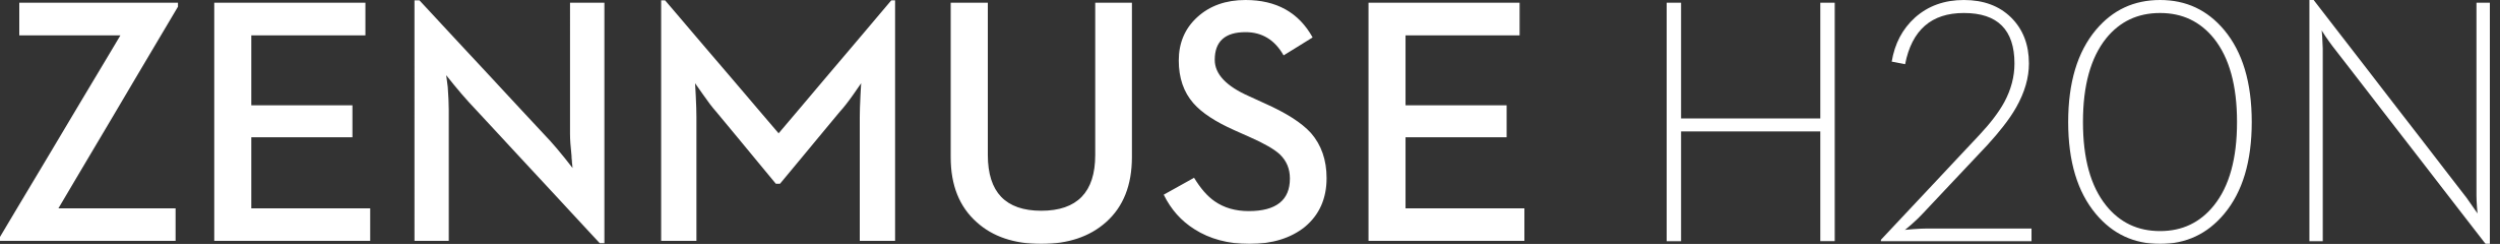 <svg xmlns="http://www.w3.org/2000/svg" xmlns:xlink="http://www.w3.org/1999/xlink" width="2460" height="240" viewBox="0 0 2460 240"><rect x="0" y="0" width="2460" height="240" fill="#333333" stroke="none"/><defs><path id="a" d="M0 237.299h14.189V129.345h137.02v107.955h14.189V2.687h-14.189v113.85H14.189V2.687H0v234.612zm210.848 0h148.166V224.84H256.795c-3.943 0-8.892.227-14.86.668l-7.604.682c0 .214 2.132-1.524 6.424-5.227 4.841-4.265 8.838-8.142 11.989-11.618l63.019-66.858c5.861-6.404 10.93-12.353 15.208-17.861 5.177-6.511 9.508-12.848 13.009-19.024 8.328-14.719 12.499-29.078 12.499-43.115 0-18.636-5.861-33.743-17.569-45.307C327.189 5.722 311.713 0 292.455 0c-19.151 0-35.204 5.789-48.159 17.34-12.272 11.123-19.876 25.548-22.799 43.289l13.169 2.527c6.532-33.569 25.79-50.361 57.789-50.361 33.219 0 49.835 16.564 49.835 49.693 0 12.915-3.326 25.535-9.964 37.888-5.418 9.88-13.747 20.829-25.012 32.848l-96.466 102.727v1.35zM485.506 240c25.575 0 46.577-9.826 63.019-29.479 18.145-21.671 27.211-51.818 27.211-90.441 0-38.73-9.066-68.944-27.211-90.615C532.083 9.826 511.081 0 485.506 0c-25.668 0-46.737 9.826-63.179 29.465-18.132 21.671-27.198 51.885-27.198 90.615 0 38.623 9.066 68.77 27.198 90.441C438.769 230.174 459.838 240 485.506 240zm0-12.634c-21.953 0-39.696-8.422-53.215-25.267-15.087-18.864-22.637-46.203-22.637-82.019 0-35.816 7.55-63.209 22.637-82.192 13.519-16.725 31.262-25.094 53.215-25.094 21.86 0 39.536 8.369 53.055 25.094 15.087 18.984 22.637 46.377 22.637 82.192 0 35.816-7.55 63.155-22.637 82.019-13.519 16.845-31.195 25.267-53.055 25.267zM805.776 240H810V2.687h-13.183V192.5c0 2.807.174 6.564.51 11.283l.509 6.23-10.809-15.495L636.662 0h-4.224v237.299h13.183V47.66l-.51-11.457-.509-6.23 3.54 5.561c2.937 4.265 5.298 7.58 7.108 9.933L805.776 240z"/><path id="c" d="M1225.576 0c30.362 0 52.372 12.282 66.045 36.834l-28.573 17.663c-8.618-15.259-21.117-22.869-37.472-22.869-20.169 0-30.254 9.078-30.254 27.235 0 14.018 11.272 25.953 33.789 35.819l15.114 6.902c21.29 9.412 36.524 19.171 45.716 29.264 10.311 11.775 15.46 26.567 15.46 44.403 0 20.066-7.11 36.059-21.343 47.928C1270.051 234.393 1251.842 240 1229.445 240c-20.957 0-38.992-4.819-54.12-14.472-13.099-8.184-23.184-19.505-30.241-33.963l29.908-16.661c6.496 10.654 13.273 18.397 20.33 23.216 9.191 6.395 20.343 9.586 33.442 9.586 27 0 40.5-10.707 40.5-32.121 0-9.425-3.295-17.329-9.912-23.71-5.482-5.046-15.233-10.64-29.24-16.821l-15.461-6.902c-18.596-8.291-32.042-17.155-40.326-26.567-9.645-10.974-14.46-25.005-14.46-42.054 0-17.369 6.109-31.614 18.329-42.708C1190.506 5.607 1206.3 0 1225.576 0zM971.989 2.683v149.858c0 36.553 17.528 54.83 52.599 54.83 35.403 0 53.105-18.277 53.105-54.83V2.683h36.138v152.048c0 27.462-8.524 48.782-25.546 63.908C1072.264 232.884 1051.027 240 1024.588 240c-26.546 0-47.716-7.116-63.524-21.361-17.021-15.126-25.546-36.447-25.546-63.908V2.683h36.471zM412.707.336l129.062 138.751c3.588 3.925 8.284 9.479 14.113 16.648l7.564 9.586-.334-3.364c-.227-1.228-.334-2.523-.334-3.858-.227-1.575-.347-3.204-.347-4.886-1-8.958-1.507-16.194-1.507-21.694V2.673h33.776v236.649h-4.536L461.104 100.237c-3.815-4.152-8.631-9.759-14.447-16.822l-7.564-9.412 1.507 11.441c.667 8.971 1.014 16.421 1.014 22.349v129.178h-33.789V.336h4.882zM1495.304 2.674v32.148h-112.267v68.781h99.501v31.44h-99.501v69.969H1500v31.961h-153.42V2.674h148.724zM654.409.326l111.76 130.847L877.076.326h3.708v236.649h-34.79V115.379c0-5.273.227-12.389.667-21.361l.68-12.109-7.23 10.427c-5.269 7.516-9.805 13.35-13.62 17.489l-58.975 70.971h-4.042l-58.815-70.971c-3.695-4.139-8.071-9.879-13.1-17.169L683.996 81.91l.667 12.109c.454 8.972.667 16.087.667 21.361v121.595h-34.777V.326h3.855zM359.549 2.675v32.134H247.295v68.795h99.488v31.44h-99.488v69.956h116.963v31.974H210.824V2.675h148.725zm-184.438 0V6.547L57.468 205.001H172.75v31.974H0v-3.872L118.47 34.81H18.996V2.675H175.111z"/></defs><g fill="none" fill-rule="evenodd"><g transform="translate(1640)"><mask id="b" fill="#fff"><use xlink:href="#a"/></mask><path fill="#FFF" mask="url(#b)" d="M-10-10h830v260H-10z"/></g><mask id="d" fill="#fff"><use xlink:href="#c"/></mask><path fill="#FFF" mask="url(#d)" d="M-10-10h1520v260H-10z"/></g></svg>